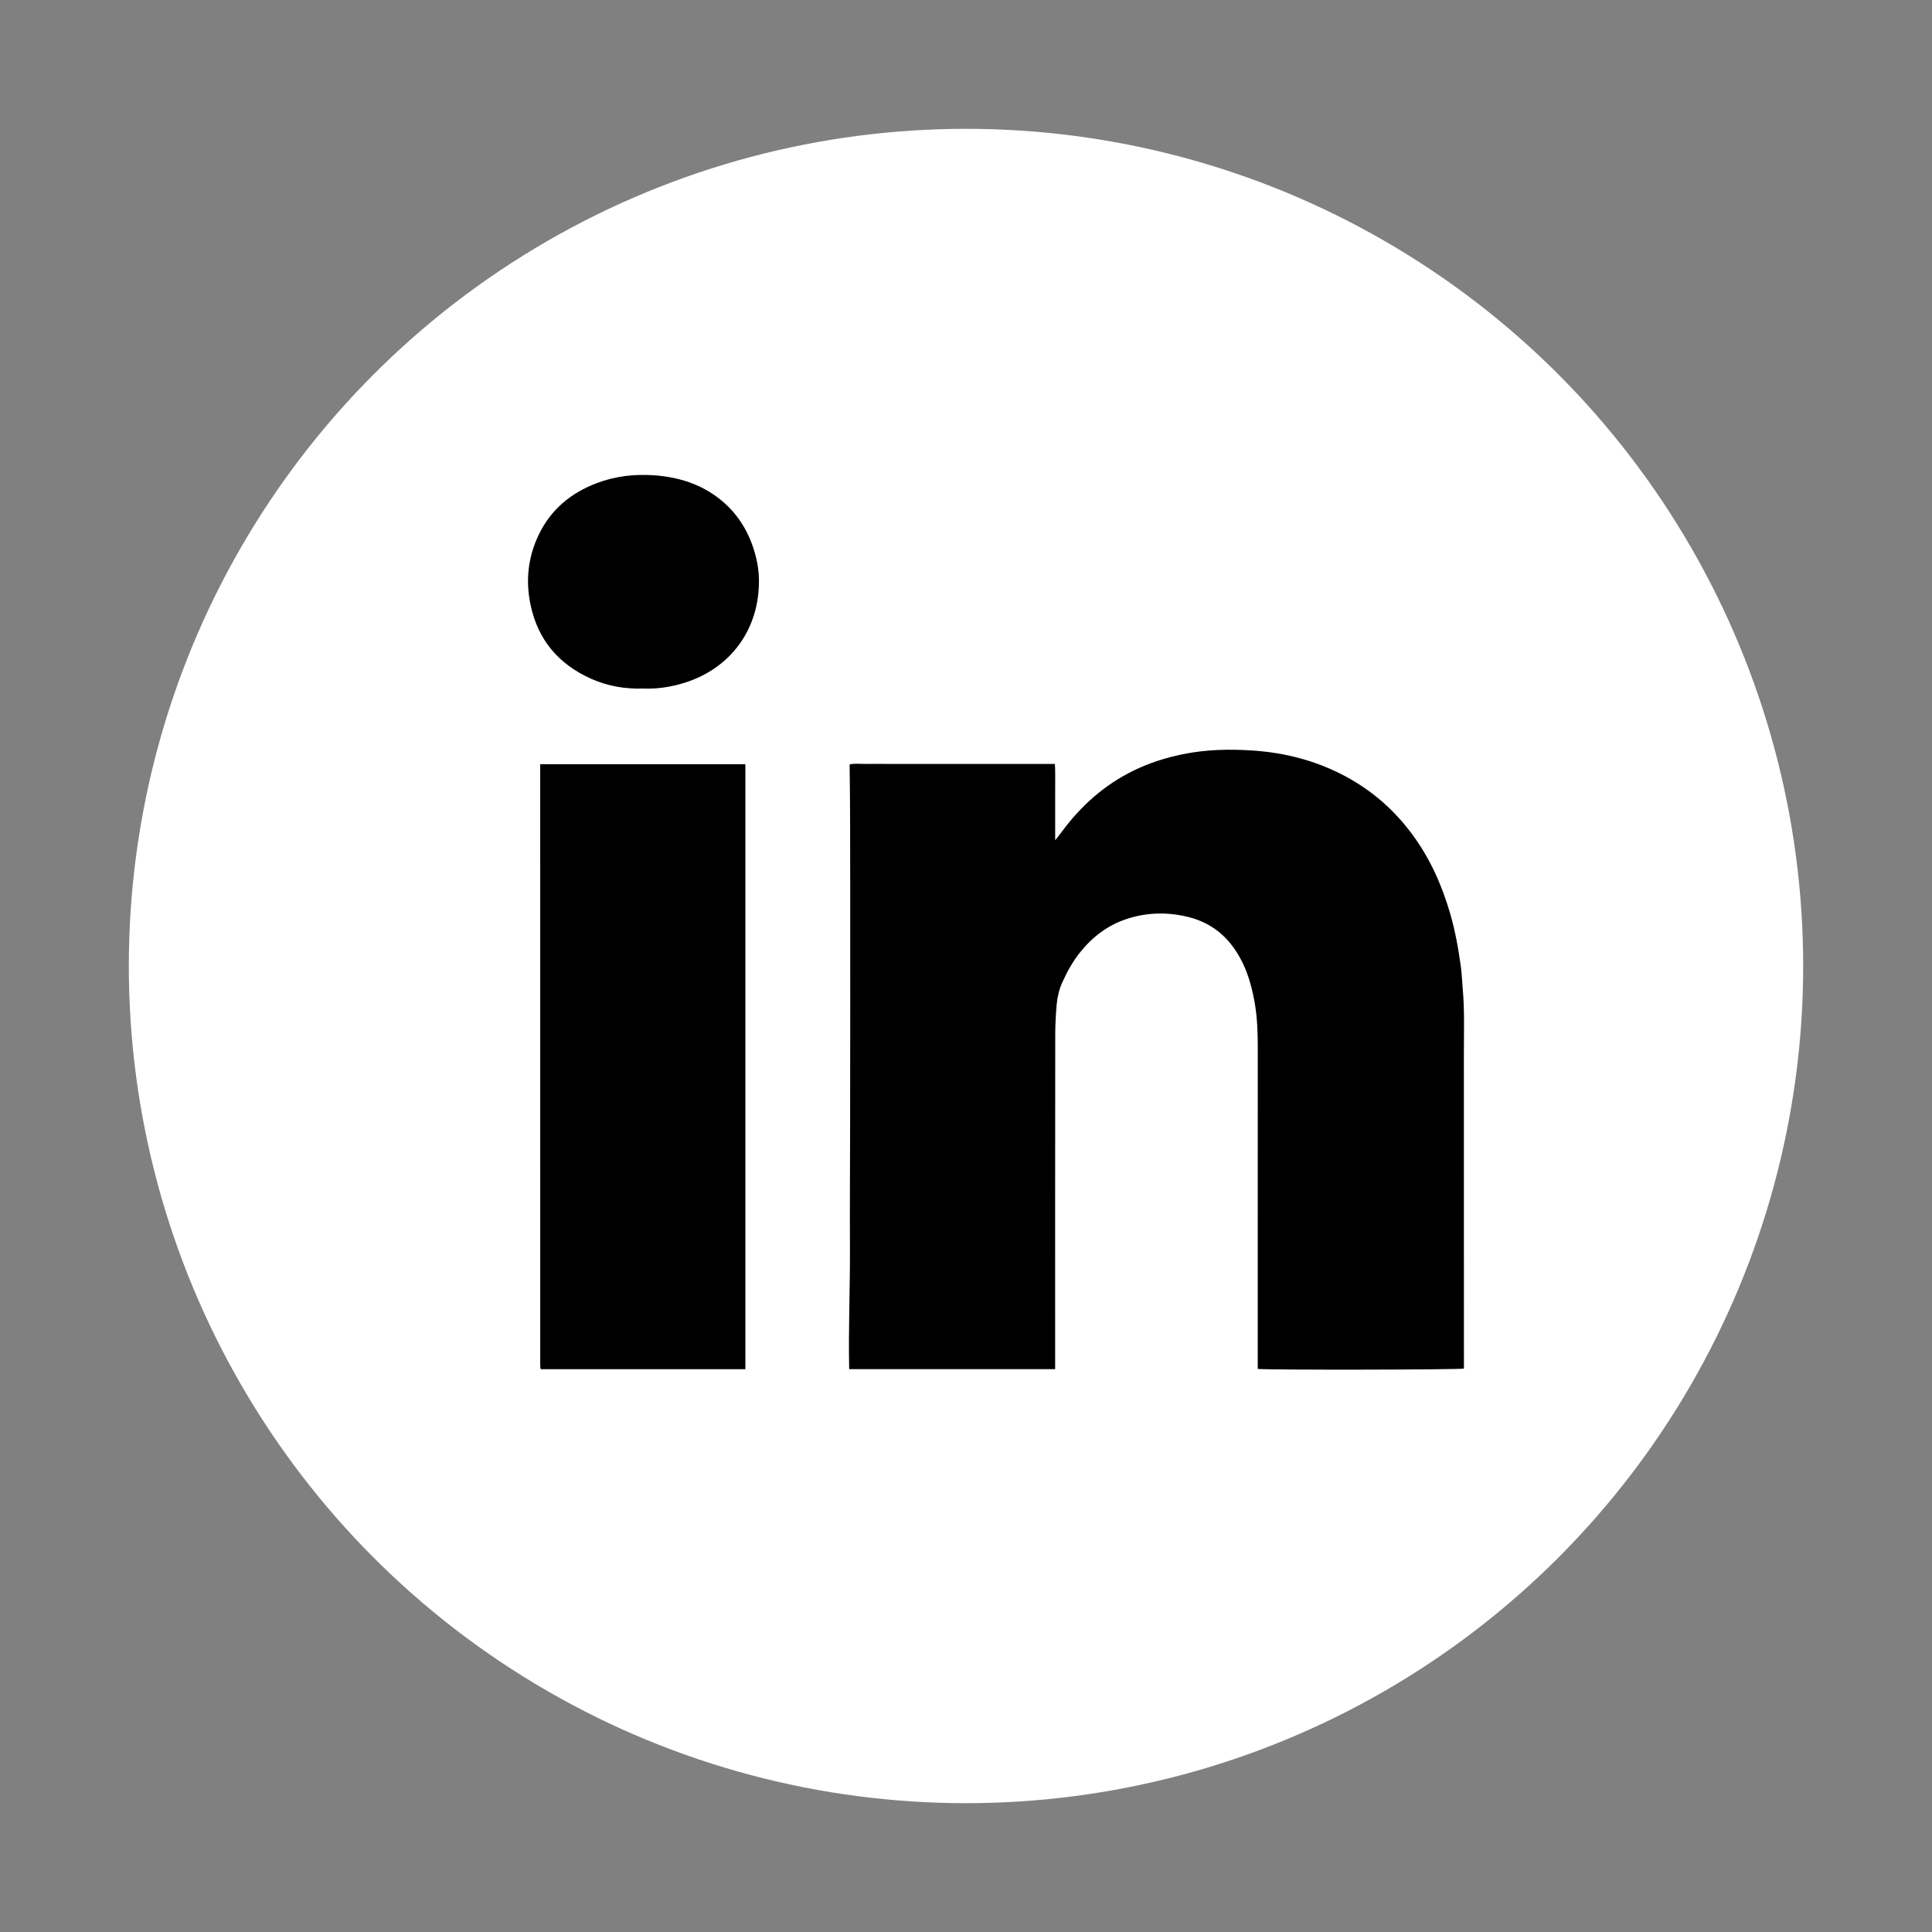 <?xml version="1.0" encoding="utf-8"?>
<!-- Generator: Adobe Illustrator 16.0.0, SVG Export Plug-In . SVG Version: 6.00 Build 0)  -->
<!DOCTYPE svg PUBLIC "-//W3C//DTD SVG 1.1//EN" "http://www.w3.org/Graphics/SVG/1.1/DTD/svg11.dtd">
<svg version="1.1" id="Ebene_1" xmlns="http://www.w3.org/2000/svg" xmlns:xlink="http://www.w3.org/1999/xlink" x="0px" y="0px"
	 width="85.04px" height="85.04px" viewBox="0 0 85.04 85.04" enable-background="new 0 0 85.04 85.04" xml:space="preserve">
<rect x="0" y="0" width="85.04" height="85.04" fill="#808080" stroke="none"/>
<circle fill="#FFFFFF" cx="42.52" cy="42.52" r="36.85"/>
<g>
	<path fill-rule="evenodd" clip-rule="evenodd" d="M55.361,60.254c0-0.119,0-0.221,0-0.322c0-4.602-0.002-9.205,0.002-13.809
		c0-0.666-0.021-1.33-0.136-1.988c-0.161-0.921-0.437-1.797-1.024-2.55c-0.49-0.628-1.13-1.031-1.894-1.221
		c-0.898-0.223-1.801-0.209-2.684,0.075c-0.85,0.272-1.534,0.792-2.089,1.486c-0.322,0.404-0.57,0.854-0.781,1.324
		c-0.136,0.306-0.213,0.631-0.244,0.96c-0.037,0.441-0.063,0.887-0.063,1.328c-0.006,4.795-0.004,9.59-0.004,14.385
		c0,0.109,0,0.219,0,0.344c-3.024,0-6.029,0-9.066,0c-0.039-1.766,0.042-3.537,0.034-5.309c-0.009-1.775,0.004-3.553,0.007-5.33
		c0.002-1.766,0.004-3.533,0.005-5.299c0.001-1.777,0.002-3.554-0.001-5.331c-0.003-1.775,0.002-3.55-0.026-5.35
		c0.242-0.056,0.512-0.014,0.779-0.021c0.273-0.008,0.545-0.001,0.818-0.001c0.283,0,0.564,0,0.848,0c0.272,0,0.544,0,0.817,0
		s0.545,0,0.818,0c0.272,0,0.545,0,0.818,0s0.545,0,0.817,0c0.273,0,0.545,0,0.817,0c0.284,0,0.566,0,0.848,0
		c0.273,0,0.546,0,0.817,0c0.273,0,0.543,0,0.839,0c0.024,0.375,0.008,0.735,0.012,1.096c0.002,0.373,0,0.747,0,1.12
		c0,0.362,0,0.725,0,1.148c0.122-0.16,0.214-0.273,0.299-0.388c0.842-1.137,1.87-2.055,3.147-2.68
		c0.681-0.333,1.396-0.562,2.139-0.717c1.046-0.217,2.105-0.24,3.162-0.165c1.408,0.101,2.755,0.452,4.01,1.122
		c1.196,0.637,2.188,1.508,2.986,2.6c0.766,1.044,1.281,2.208,1.642,3.445c0.225,0.773,0.366,1.565,0.475,2.362
		c0.041,0.309,0.05,0.623,0.077,0.934c0.088,0.946,0.053,1.895,0.053,2.842c0.004,4.523,0.002,9.045,0.002,13.568
		c0,0.109,0,0.221,0,0.328C64.211,60.293,55.763,60.307,55.361,60.254z"/>
	<path fill-rule="evenodd" clip-rule="evenodd" d="M23.778,33.637c3.03,0,6.023,0,9.031,0c0,8.881,0,17.75,0,26.63
		c-3.003,0-5.998,0-8.988,0c-0.011-0.008-0.02-0.012-0.026-0.02c-0.005-0.008-0.009-0.02-0.009-0.027
		c-0.003-0.061-0.007-0.121-0.007-0.182C23.778,51.248,23.778,42.457,23.778,33.637z"/>
	<path fill-rule="evenodd" clip-rule="evenodd" d="M28.315,30.306c-0.812,0.028-1.57-0.107-2.29-0.427
		c-1.428-0.637-2.342-1.702-2.67-3.246c-0.228-1.07-0.116-2.102,0.355-3.089c0.532-1.111,1.41-1.842,2.549-2.275
		c0.823-0.314,1.682-0.41,2.552-0.347c1.064,0.078,2.052,0.388,2.899,1.069c0.714,0.574,1.185,1.309,1.463,2.173
		c0.144,0.442,0.229,0.9,0.233,1.363c0.024,2.171-1.245,3.89-3.273,4.526C29.534,30.241,28.921,30.333,28.315,30.306z"/>
</g>
</svg>
